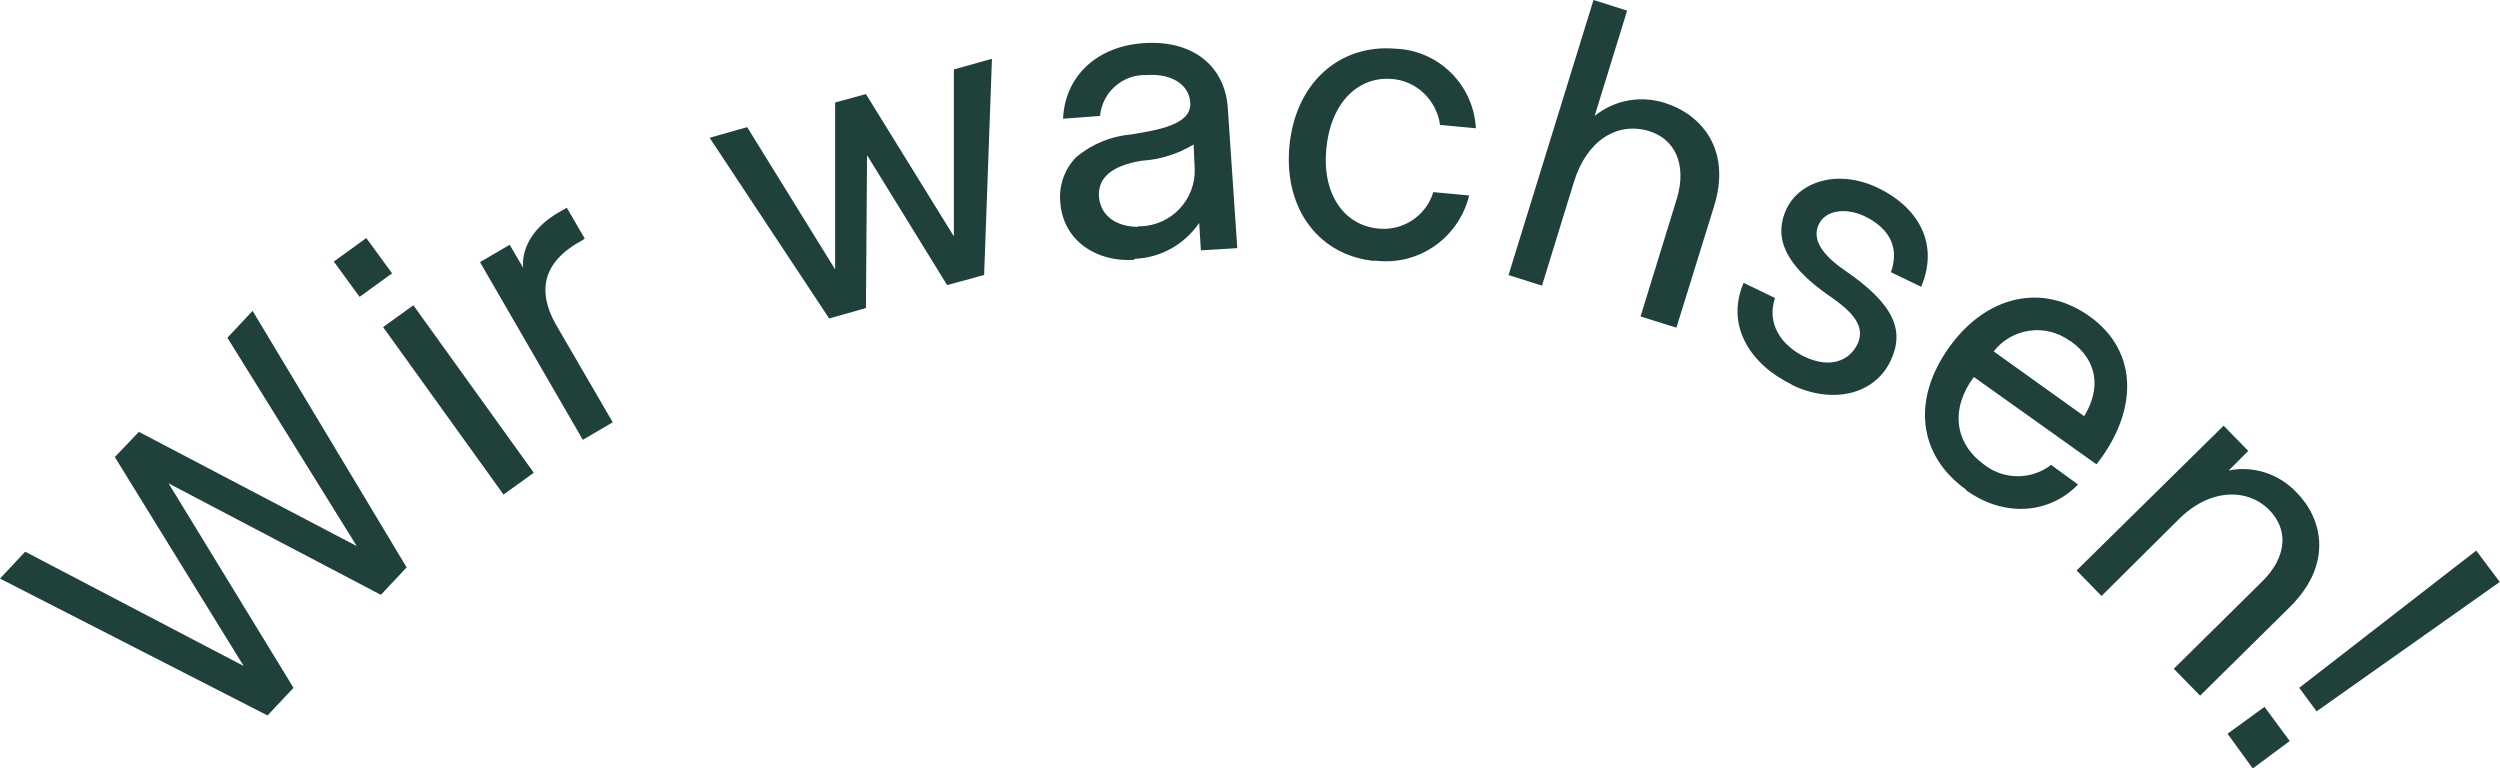 <?xml version="1.0" encoding="UTF-8" standalone="no"?><!DOCTYPE svg PUBLIC "-//W3C//DTD SVG 1.1//EN" "http://www.w3.org/Graphics/SVG/1.1/DTD/svg11.dtd"><svg width="100%" height="100%" viewBox="0 0 7749 2382" version="1.1" xmlns="http://www.w3.org/2000/svg" xmlns:xlink="http://www.w3.org/1999/xlink" xml:space="preserve" xmlns:serif="http://www.serif.com/" style="fill-rule:evenodd;clip-rule:evenodd;stroke-linejoin:round;stroke-miterlimit:2;"><path id="wirwachsen" d="M829.858,2217.01l79.863,-85.067l-387.154,-633.684l657.987,345.488l79.863,-85.071l-477.434,-795.137l-78.125,83.333l401.042,645.833l-675.346,-354.166l-74.654,78.125l399.308,647.57l-677.083,-354.166l-78.125,83.333l828.125,423.608l1.733,0Zm284.725,-1296.88l100.692,-72.916l-79.858,-109.375l-100.696,72.916l79.862,109.375Zm446.179,612.85l93.75,-67.708l-373.262,-519.1l-93.75,67.708l373.262,519.1Zm246.53,-170.141l92.012,-53.817l-173.612,-298.612c-78.125,-133.679 -13.888,-215.28 76.391,-263.888l10.417,-6.946l-55.558,-95.487l-15.625,8.683c-114.584,62.5 -123.263,144.096 -119.792,177.084l-41.667,-71.184l-92.012,53.821l319.446,552.083l-0,-1.737Zm760.416,-375l116.317,-32.984l3.475,-473.958l248.262,402.775l114.584,-31.25l24.304,-670.137l-118.054,32.987l-0,517.358l-272.571,-440.97l-95.483,26.041l-0,517.363l-272.571,-440.975l-116.321,32.987l369.792,559.03l-1.734,1.733Zm951.388,-185.763c79.862,-3.47 152.779,-45.137 197.917,-111.112l5.208,85.071l112.846,-6.946l-29.513,-435.763c-8.679,-125 -104.166,-210.07 -260.416,-199.654c-151.042,10.417 -244.792,107.642 -250.001,234.375l114.584,-8.679c6.946,-74.654 71.179,-130.208 145.833,-126.737c72.917,-5.209 130.209,27.779 133.679,85.07c5.209,69.446 -100.691,85.071 -182.291,98.959c-62.5,5.208 -121.525,29.512 -170.138,69.446c-36.458,36.458 -55.554,88.541 -50.346,140.625c8.68,121.525 114.584,185.762 227.43,178.816m13.887,-102.429c-64.233,0 -116.317,-31.25 -121.525,-93.75c-3.475,-57.292 38.192,-95.487 131.942,-111.112c57.291,-3.471 112.85,-20.834 161.458,-50.346l3.475,74.654c3.471,95.483 -71.183,175.346 -166.667,178.817l-8.683,-0m730.904,105.904c135.417,19.096 262.154,-67.709 295.138,-201.388l-111.109,-10.416c-22.57,74.65 -95.487,121.525 -171.875,112.845c-104.166,-10.416 -173.612,-105.904 -159.725,-248.262c13.892,-142.363 98.959,-223.958 203.125,-215.279c76.392,5.208 138.892,65.971 149.309,142.362l111.108,10.417c-6.942,-133.683 -114.583,-241.321 -248.262,-246.529c-175.346,-15.625 -312.5,107.637 -329.863,303.821c-17.358,194.441 93.75,338.541 265.625,354.166m413.196,43.4l104.167,32.988l98.958,-321.179c39.929,-130.209 135.417,-187.5 232.637,-157.988c79.863,24.304 118.059,102.429 86.809,208.333l-112.85,366.321l111.112,34.721l116.321,-375c57.292,-182.292 -45.142,-288.196 -151.042,-321.179c-74.654,-24.308 -156.25,-10.417 -218.75,39.929l100.692,-326.387l-104.167,-32.988l-263.887,854.167l-0,-1.738Zm878.471,340.279c119.791,59.03 253.475,34.721 305.558,-72.916c45.138,-93.75 13.888,-175.346 -140.625,-281.25c-72.917,-50.346 -102.433,-97.221 -81.6,-142.363c22.571,-48.608 90.279,-52.083 145.833,-24.304c59.03,29.513 109.375,83.333 78.125,171.875l93.75,45.138c59.03,-140.625 -17.358,-250 -131.941,-305.555c-121.529,-59.029 -241.321,-24.304 -284.725,62.5c-34.721,72.917 -27.775,163.196 138.891,276.042c85.067,59.029 100.692,100.696 79.859,145.833c-24.304,48.613 -81.596,76.388 -163.192,38.196c-74.654,-36.458 -118.058,-104.166 -92.017,-182.291l-97.22,-46.875c-57.292,133.679 22.57,253.47 147.57,314.233m541.667,328.125c119.792,86.808 260.417,72.917 347.221,-17.358l-83.333,-60.767c-60.763,46.875 -145.834,46.875 -206.596,-0c-93.75,-67.708 -105.904,-173.608 -32.988,-272.567l380.209,270.834c128.47,-163.196 131.945,-348.959 -20.834,-458.334c-147.571,-105.904 -321.179,-64.237 -435.762,95.484c-118.059,164.933 -93.75,336.808 52.083,440.975m85.067,-427.084c57.291,-74.654 163.196,-88.541 237.85,-32.987l1.733,-0c86.808,62.5 92.017,151.041 41.667,232.637l-281.25,-201.387l-0,1.737Zm258.683,678.817l76.388,78.125l239.583,-237.846c95.487,-95.487 211.804,-97.221 279.512,-29.512c59.03,59.025 59.03,144.095 -22.566,223.958l-272.571,269.096l81.596,83.333l279.516,-276.042c135.417,-135.416 97.221,-276.041 19.096,-354.166c-53.821,-57.292 -133.679,-83.334 -210.071,-67.709l60.767,-60.762l-76.392,-78.125l-454.858,447.917l0,1.733Zm689.233,362.85l53.821,72.916l567.709,-401.041l-72.917,-97.225l-548.613,425.35Zm-222.22,142.358l78.125,107.642l114.583,-85.071l-78.125,-105.904l-114.583,83.333Z" style="fill:#1f403b;fill-rule:nonzero;"/></svg>